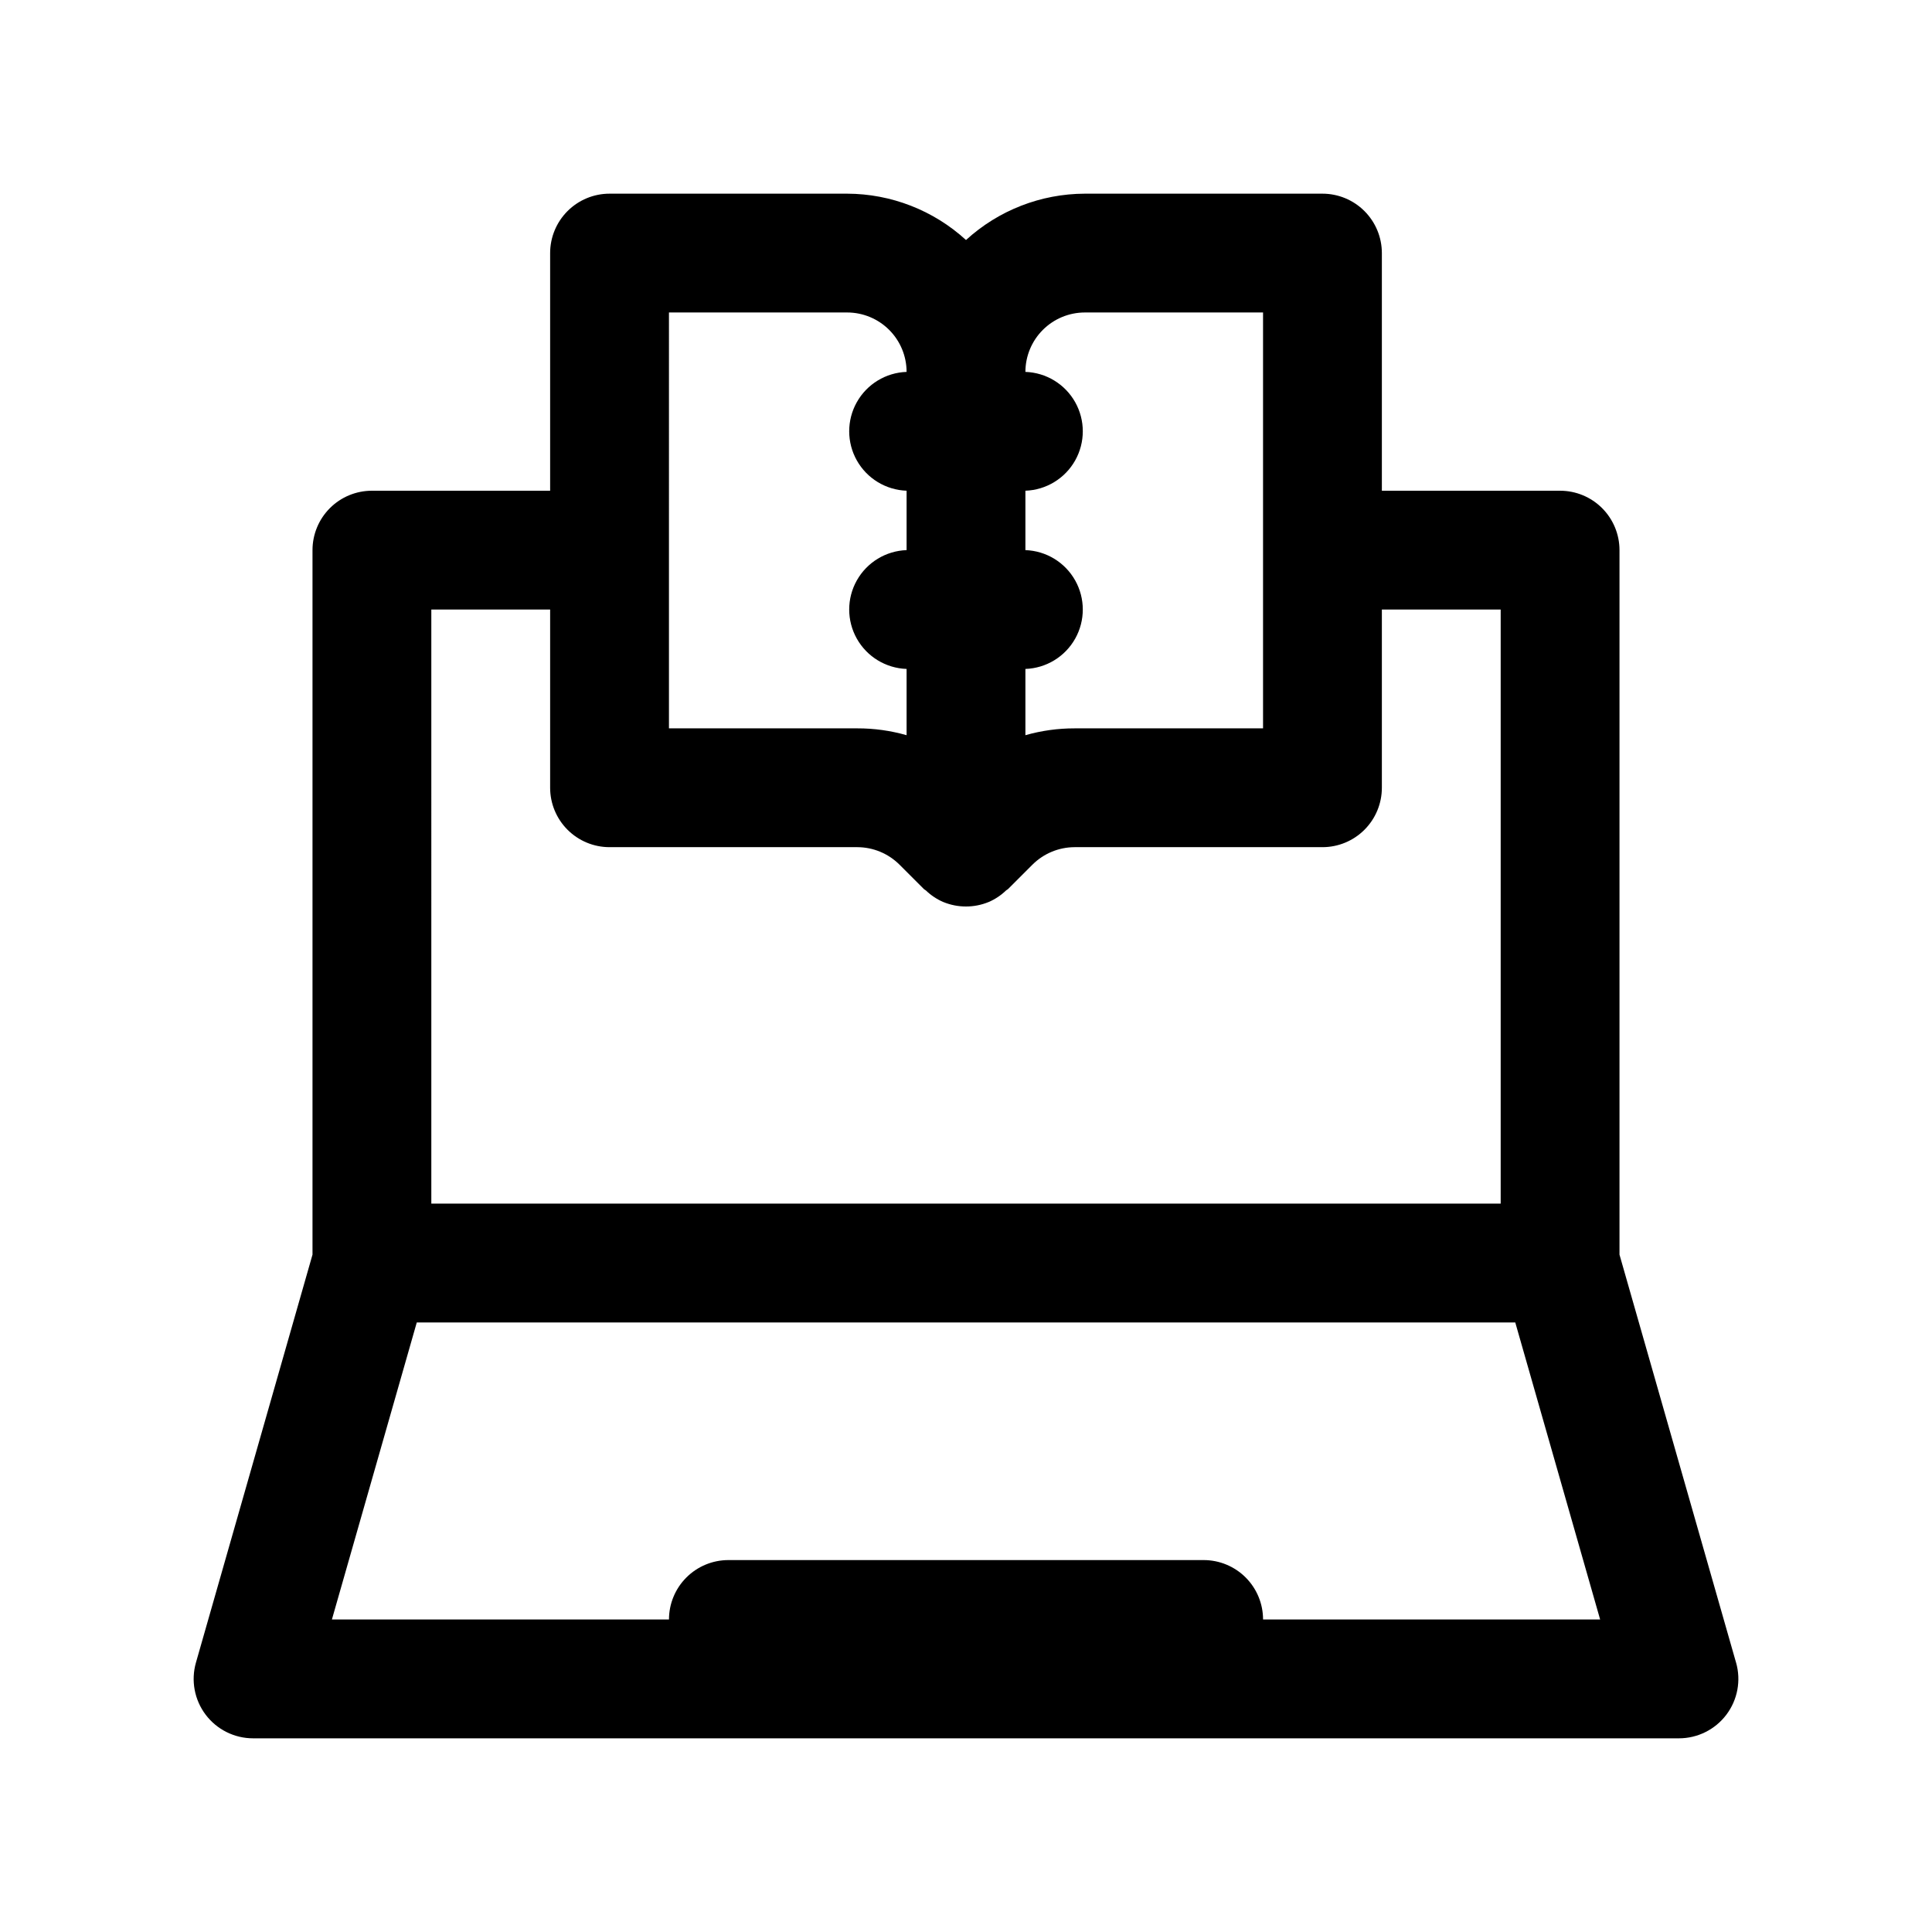 <?xml version="1.0" encoding="UTF-8"?>
<!-- Uploaded to: ICON Repo, www.svgrepo.com, Generator: ICON Repo Mixer Tools -->
<svg fill="#000000" width="800px" height="800px" version="1.1" viewBox="144 144 512 512" xmlns="http://www.w3.org/2000/svg">
 <path d="m604.07 584.6-30.887-108.11v-186.7c0-4.176-1.66-8.18-4.613-11.133-2.953-2.953-6.957-4.609-11.133-4.609h-47.23v-62.977c0-4.176-1.66-8.18-4.613-11.133-2.949-2.953-6.957-4.613-11.133-4.613h-62.973c-11.66 0.035-22.887 4.414-31.488 12.281-8.605-7.867-19.832-12.246-31.488-12.281h-62.977c-4.176 0-8.18 1.66-11.133 4.613s-4.613 6.957-4.613 11.133v62.977h-47.23c-4.176 0-8.18 1.656-11.133 4.609s-4.613 6.957-4.613 11.133v186.7l-30.887 108.11c-1.359 4.754-0.406 9.867 2.57 13.812 2.977 3.945 7.633 6.262 12.574 6.262h377.86c4.941 0 9.598-2.316 12.574-6.262 2.977-3.945 3.93-9.059 2.57-13.812zm-172.58-357.79h47.23v110.21l-49.938 0.004c-4.41-0.008-8.797 0.602-13.039 1.812v-17.559c5.496-0.191 10.492-3.231 13.188-8.023 2.695-4.793 2.695-10.645 0-15.438-2.695-4.793-7.691-7.836-13.188-8.027v-15.742c5.496-0.191 10.492-3.234 13.188-8.027 2.695-4.793 2.695-10.645 0-15.438-2.695-4.793-7.691-7.832-13.188-8.023 0.004-4.176 1.664-8.176 4.617-11.129 2.949-2.953 6.953-4.613 11.129-4.617zm-110.21 0h47.234c4.172 0.004 8.176 1.664 11.129 4.617 2.949 2.953 4.609 6.953 4.613 11.129-5.496 0.191-10.492 3.231-13.188 8.023-2.695 4.793-2.695 10.645 0 15.438 2.695 4.793 7.691 7.836 13.188 8.027v15.742c-5.496 0.191-10.492 3.234-13.188 8.027-2.695 4.793-2.695 10.645 0 15.438 2.695 4.793 7.691 7.832 13.188 8.023v17.559c-4.238-1.211-8.629-1.82-13.035-1.812h-49.941zm-62.977 78.723h31.488v47.23c0 4.176 1.66 8.18 4.613 11.133 2.953 2.953 6.957 4.613 11.133 4.613h65.684c4.172 0.016 8.168 1.672 11.129 4.613l6.519 6.519c0.141 0.141 0.336 0.188 0.473 0.316v-0.004c1.344 1.301 2.91 2.348 4.625 3.09l0.031 0.008c3.84 1.574 8.148 1.574 11.988 0l0.031-0.008c1.715-0.742 3.281-1.789 4.625-3.09 0.145-0.137 0.34-0.18 0.473-0.316l6.519-6.519v0.004c2.961-2.941 6.961-4.598 11.133-4.613h65.695c4.176 0 8.184-1.66 11.133-4.613 2.953-2.953 4.613-6.957 4.613-11.133v-47.23h31.488v157.44h-283.39zm220.42 267.65c0-4.176-1.66-8.18-4.609-11.133-2.953-2.953-6.961-4.613-11.133-4.613h-125.95c-4.176 0-8.18 1.66-11.133 4.613s-4.613 6.957-4.613 11.133h-89.328l22.492-78.719h291.11l22.492 78.719z"/>
</svg>